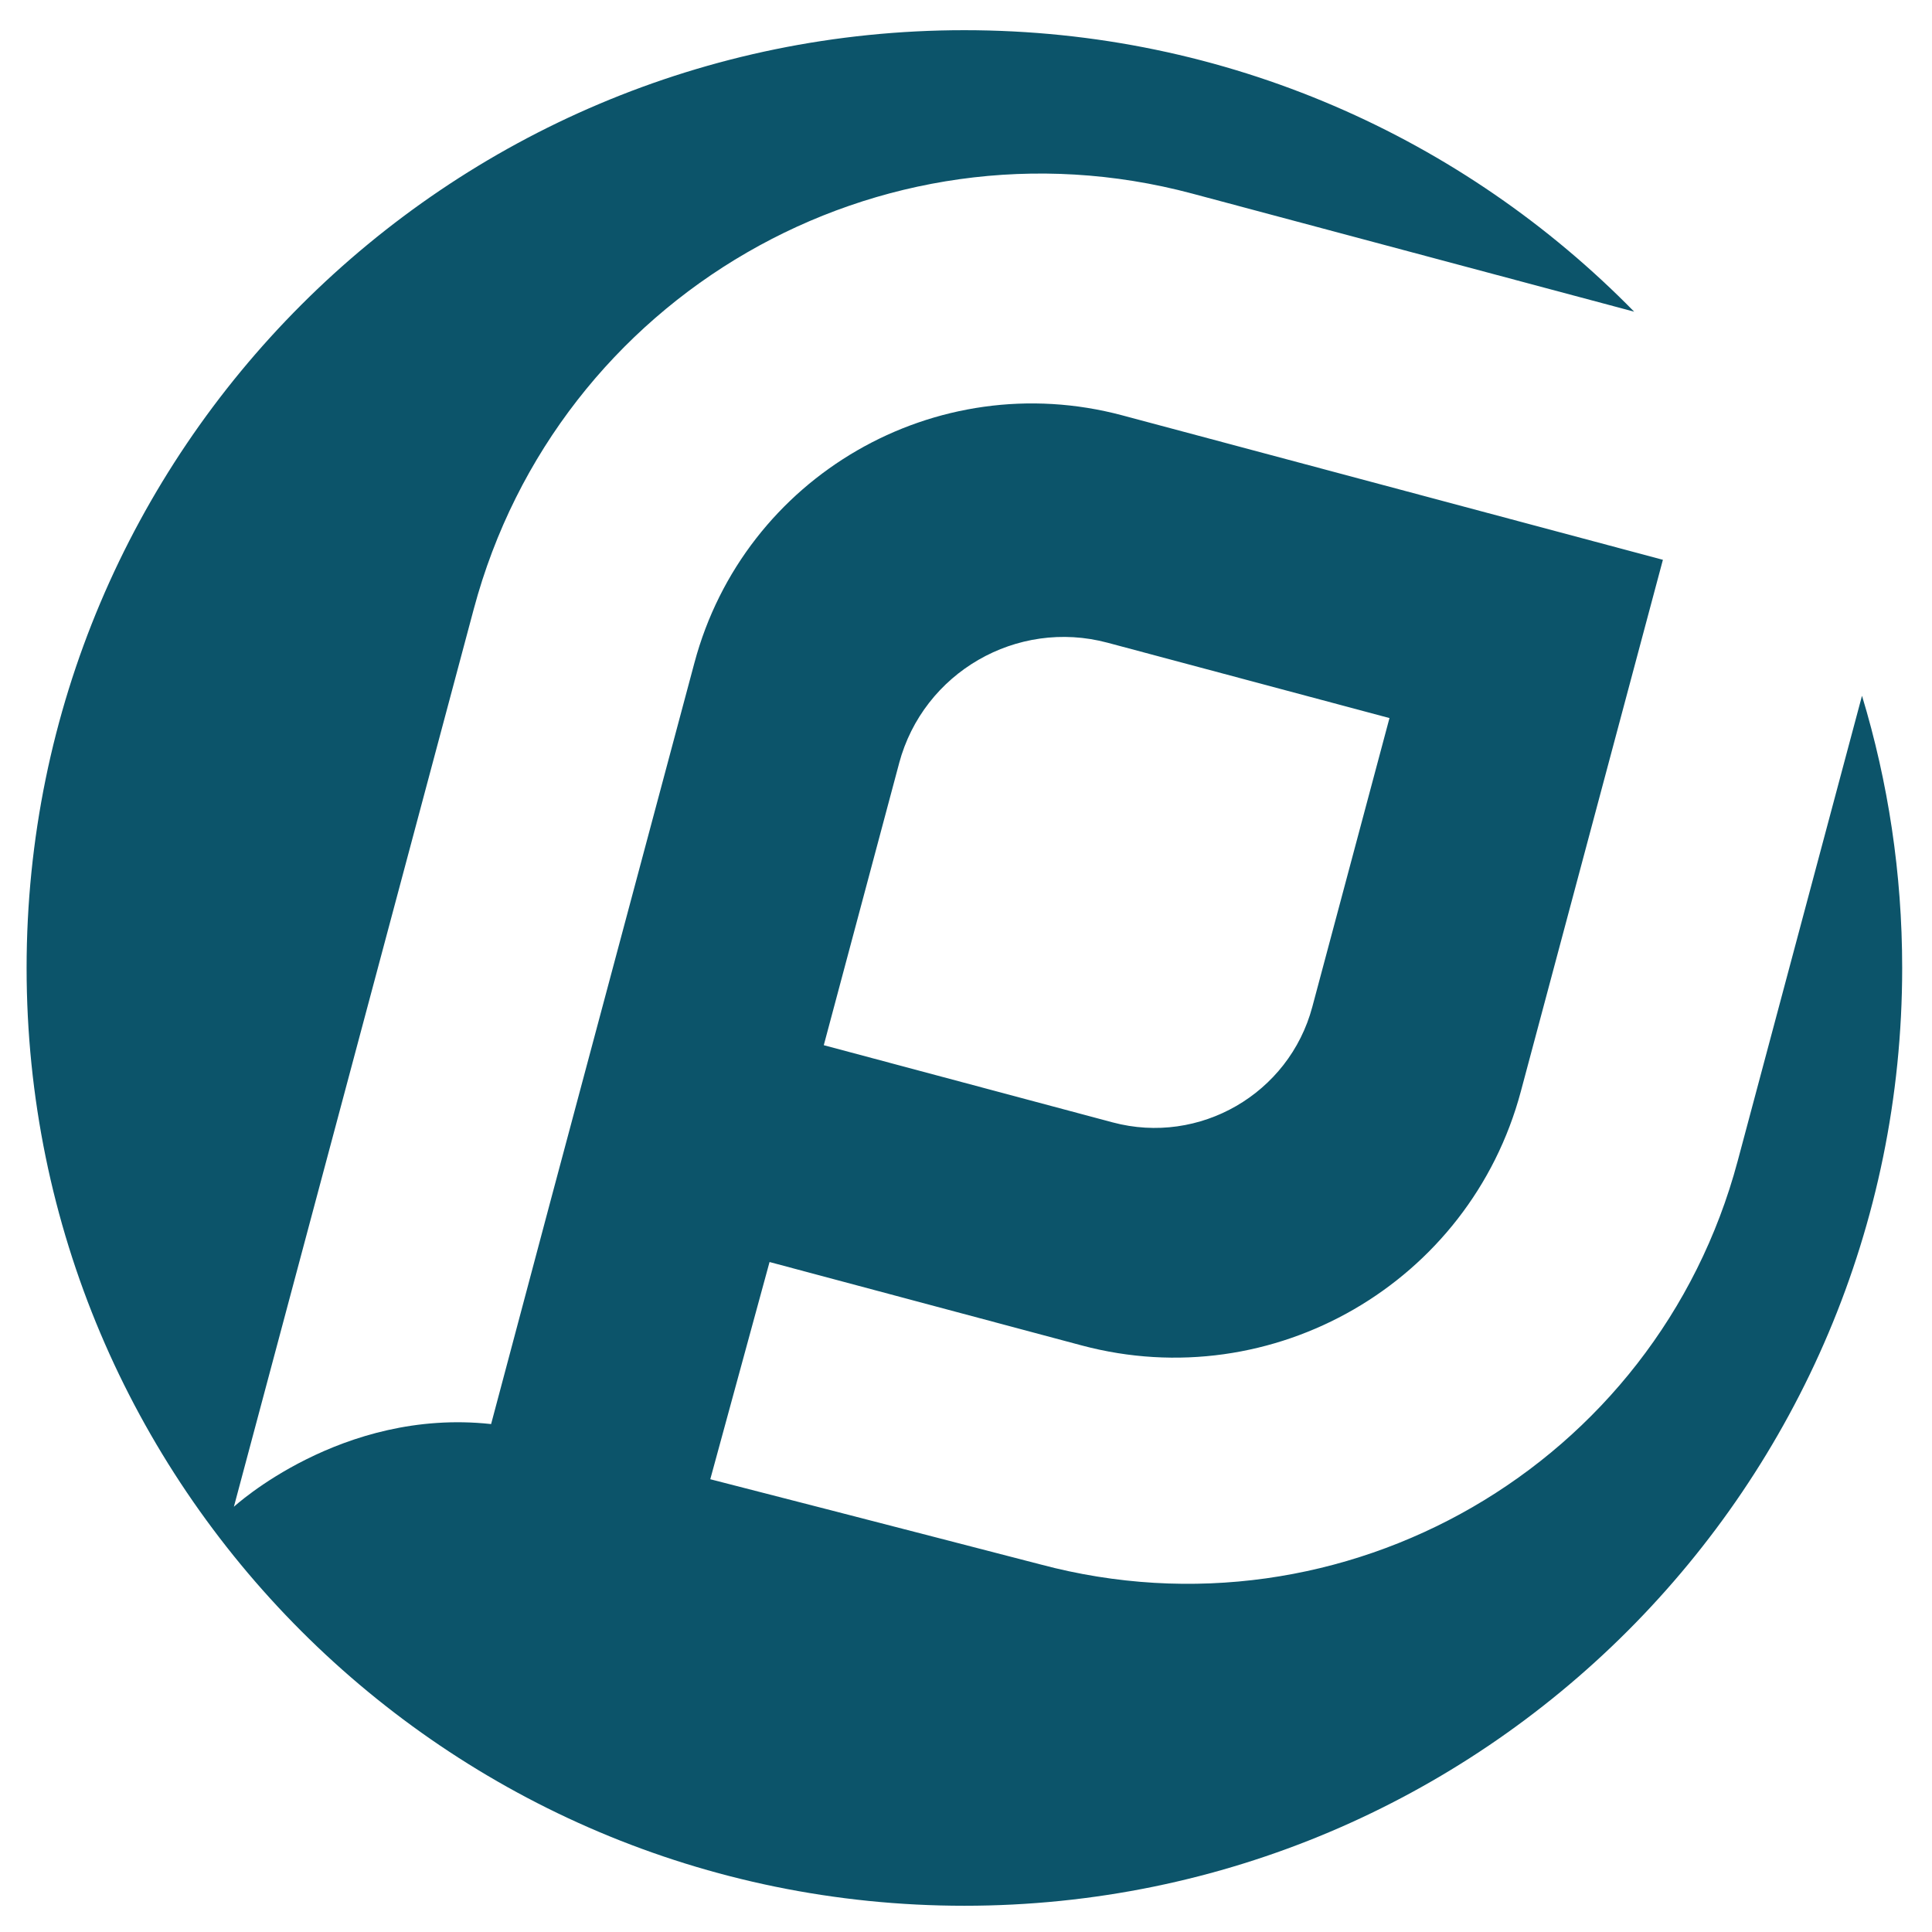 <?xml version="1.0" encoding="UTF-8"?>
<svg xmlns="http://www.w3.org/2000/svg" id="Livello_1" version="1.1" viewBox="0 0 1080 1080">
  <defs>
    <style>
      .st0 {
        fill: #0c546a;
      }
    </style>
  </defs>
  <path class="st0" d="M971.36,649.06c-45.4,169.9-219.94,270.83-389.84,225.44,0,0-98.89-25.64-184.47-47.6l33.13-121.42,174.44,46.61c107.01,28.6,216.95-34.98,245.54-141.99l79.41-297.17-302.18-80.74c-104.25-27.86-211.34,34.07-239.2,138.32l-80.81,302.16-32.85,123.4s-.09-.02-.12-.02c-83.66-9.05-143.67,46.25-143.67,46.25l134.09-501.82c46.77-175.05,226.6-279.03,401.64-232.26l247.03,66.01c-95.15-97.09-227.73-157.35-374.4-157.35C249.57,16.87,14.87,251.57,14.87,541.1s234.7,524.23,524.23,524.23,524.23-234.7,524.23-524.23c0-52.92-7.87-104-22.46-152.16l-69.51,260.13ZM502.61,426.65c13.55-50.69,65.81-80.92,116.5-67.37l157.62,42.12-43.15,161.48c-12.98,48.56-63.04,77.52-111.6,64.54l-161.48-43.15,42.12-157.62Z"></path>
</svg>
